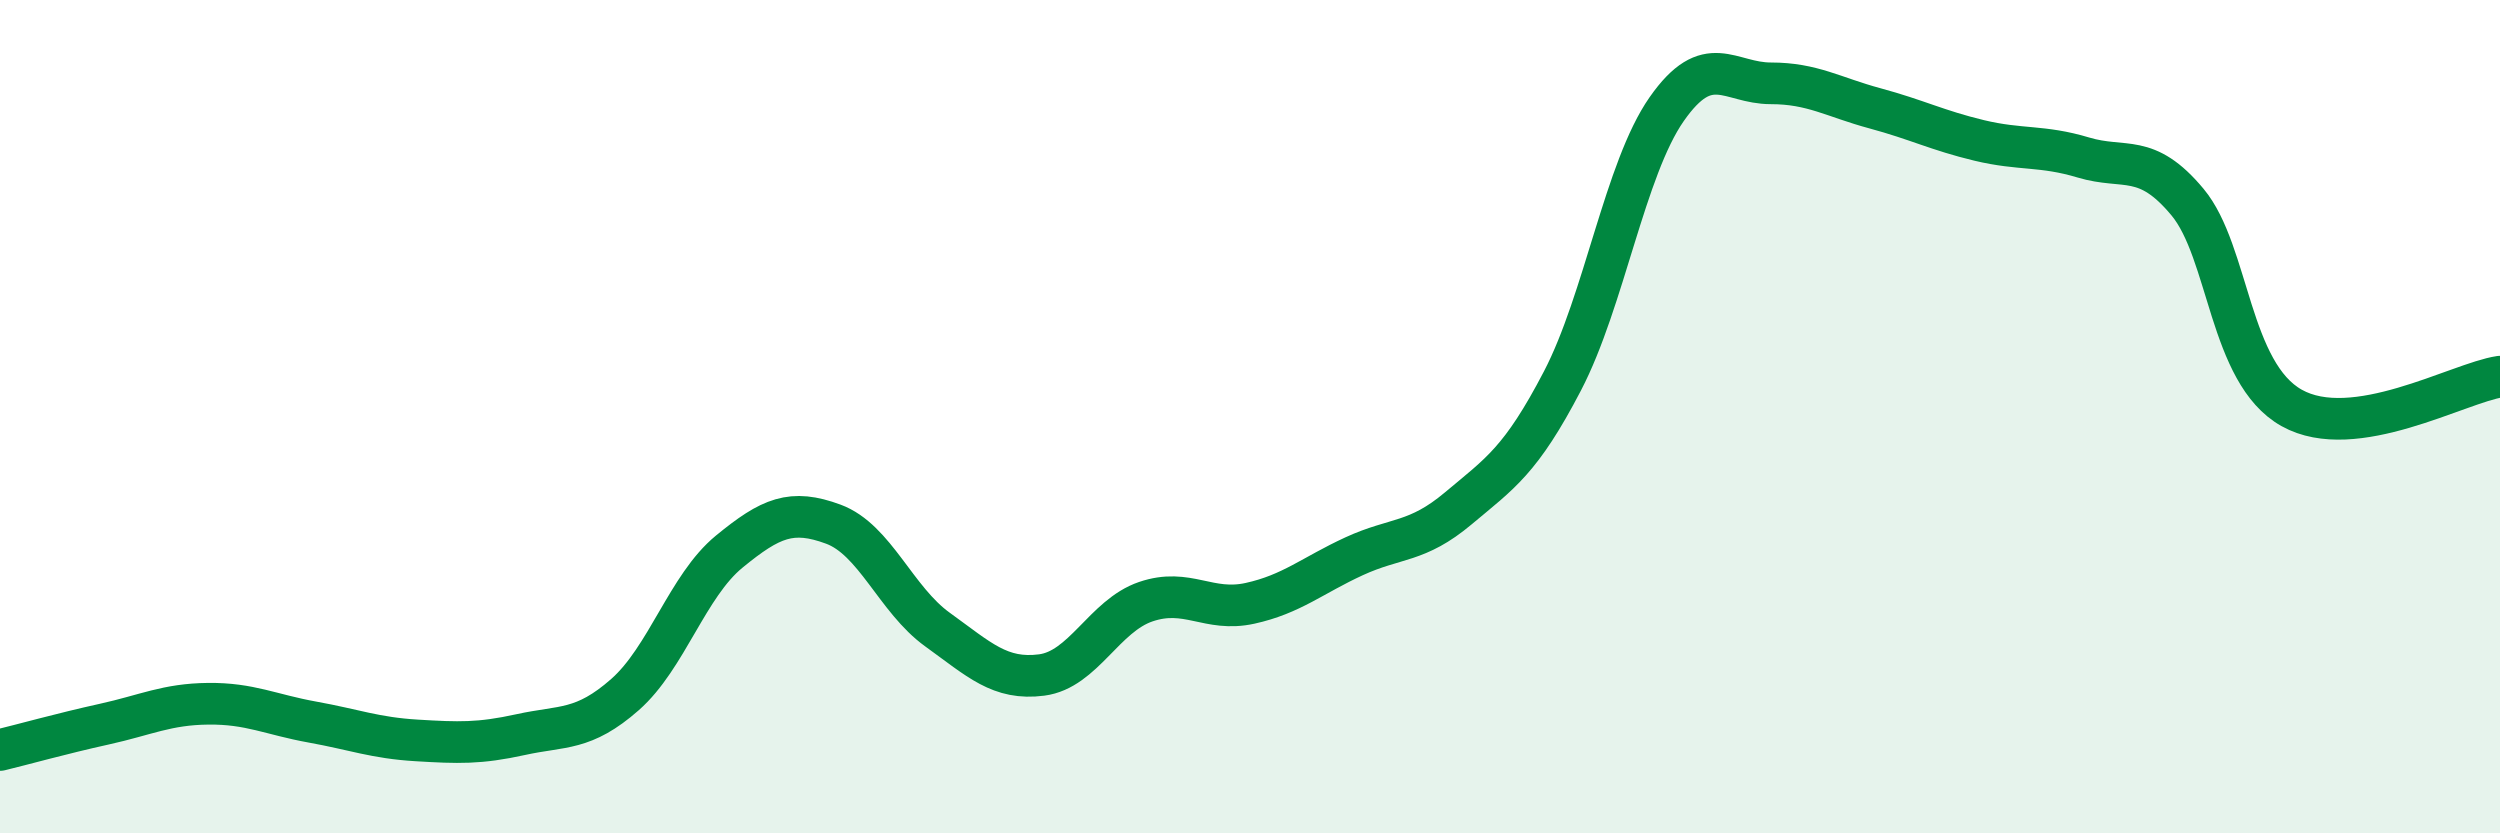
    <svg width="60" height="20" viewBox="0 0 60 20" xmlns="http://www.w3.org/2000/svg">
      <path
        d="M 0,18 C 0.5,17.88 1.5,17.6 2.5,17.38 C 3.5,17.16 4,16.9 5,16.89 C 6,16.88 6.5,17.15 7.5,17.33 C 8.5,17.51 9,17.71 10,17.77 C 11,17.83 11.5,17.85 12.5,17.63 C 13.5,17.41 14,17.55 15,16.67 C 16,15.79 16.5,14.06 17.5,13.24 C 18.5,12.42 19,12.21 20,12.58 C 21,12.95 21.5,14.39 22.5,15.11 C 23.5,15.83 24,16.33 25,16.2 C 26,16.07 26.5,14.78 27.5,14.44 C 28.5,14.1 29,14.7 30,14.48 C 31,14.26 31.5,13.81 32.5,13.35 C 33.5,12.89 34,13.04 35,12.2 C 36,11.36 36.5,11.06 37.5,9.14 C 38.5,7.22 39,4.05 40,2.62 C 41,1.19 41.5,2 42.5,2 C 43.5,2 44,2.33 45,2.6 C 46,2.87 46.5,3.13 47.5,3.37 C 48.5,3.61 49,3.48 50,3.78 C 51,4.08 51.5,3.65 52.5,4.85 C 53.5,6.05 53.5,8.95 55,9.79 C 56.5,10.63 59,9.19 60,9.04L60 20L0 20Z"
        fill="#008740"
        opacity="0.1"
        stroke-linecap="round"
        stroke-linejoin="round"
      />
      <path
        d="M 0,18 C 0.5,17.88 1.5,17.6 2.5,17.38 C 3.5,17.16 4,16.9 5,16.89 C 6,16.88 6.5,17.15 7.5,17.33 C 8.5,17.51 9,17.71 10,17.77 C 11,17.83 11.5,17.85 12.5,17.63 C 13.5,17.41 14,17.55 15,16.67 C 16,15.79 16.5,14.06 17.5,13.24 C 18.5,12.42 19,12.21 20,12.58 C 21,12.95 21.5,14.39 22.5,15.11 C 23.5,15.83 24,16.33 25,16.2 C 26,16.07 26.5,14.78 27.5,14.44 C 28.5,14.1 29,14.7 30,14.48 C 31,14.26 31.5,13.81 32.5,13.35 C 33.5,12.89 34,13.04 35,12.2 C 36,11.36 36.5,11.06 37.5,9.14 C 38.5,7.22 39,4.05 40,2.62 C 41,1.19 41.5,2 42.5,2 C 43.5,2 44,2.33 45,2.6 C 46,2.87 46.5,3.13 47.5,3.37 C 48.5,3.61 49,3.48 50,3.78 C 51,4.08 51.5,3.65 52.5,4.85 C 53.5,6.05 53.5,8.95 55,9.79 C 56.5,10.63 59,9.19 60,9.04"
        stroke="#008740"
        stroke-width="1"
        fill="none"
        stroke-linecap="round"
        stroke-linejoin="round"
      />
    </svg>
  